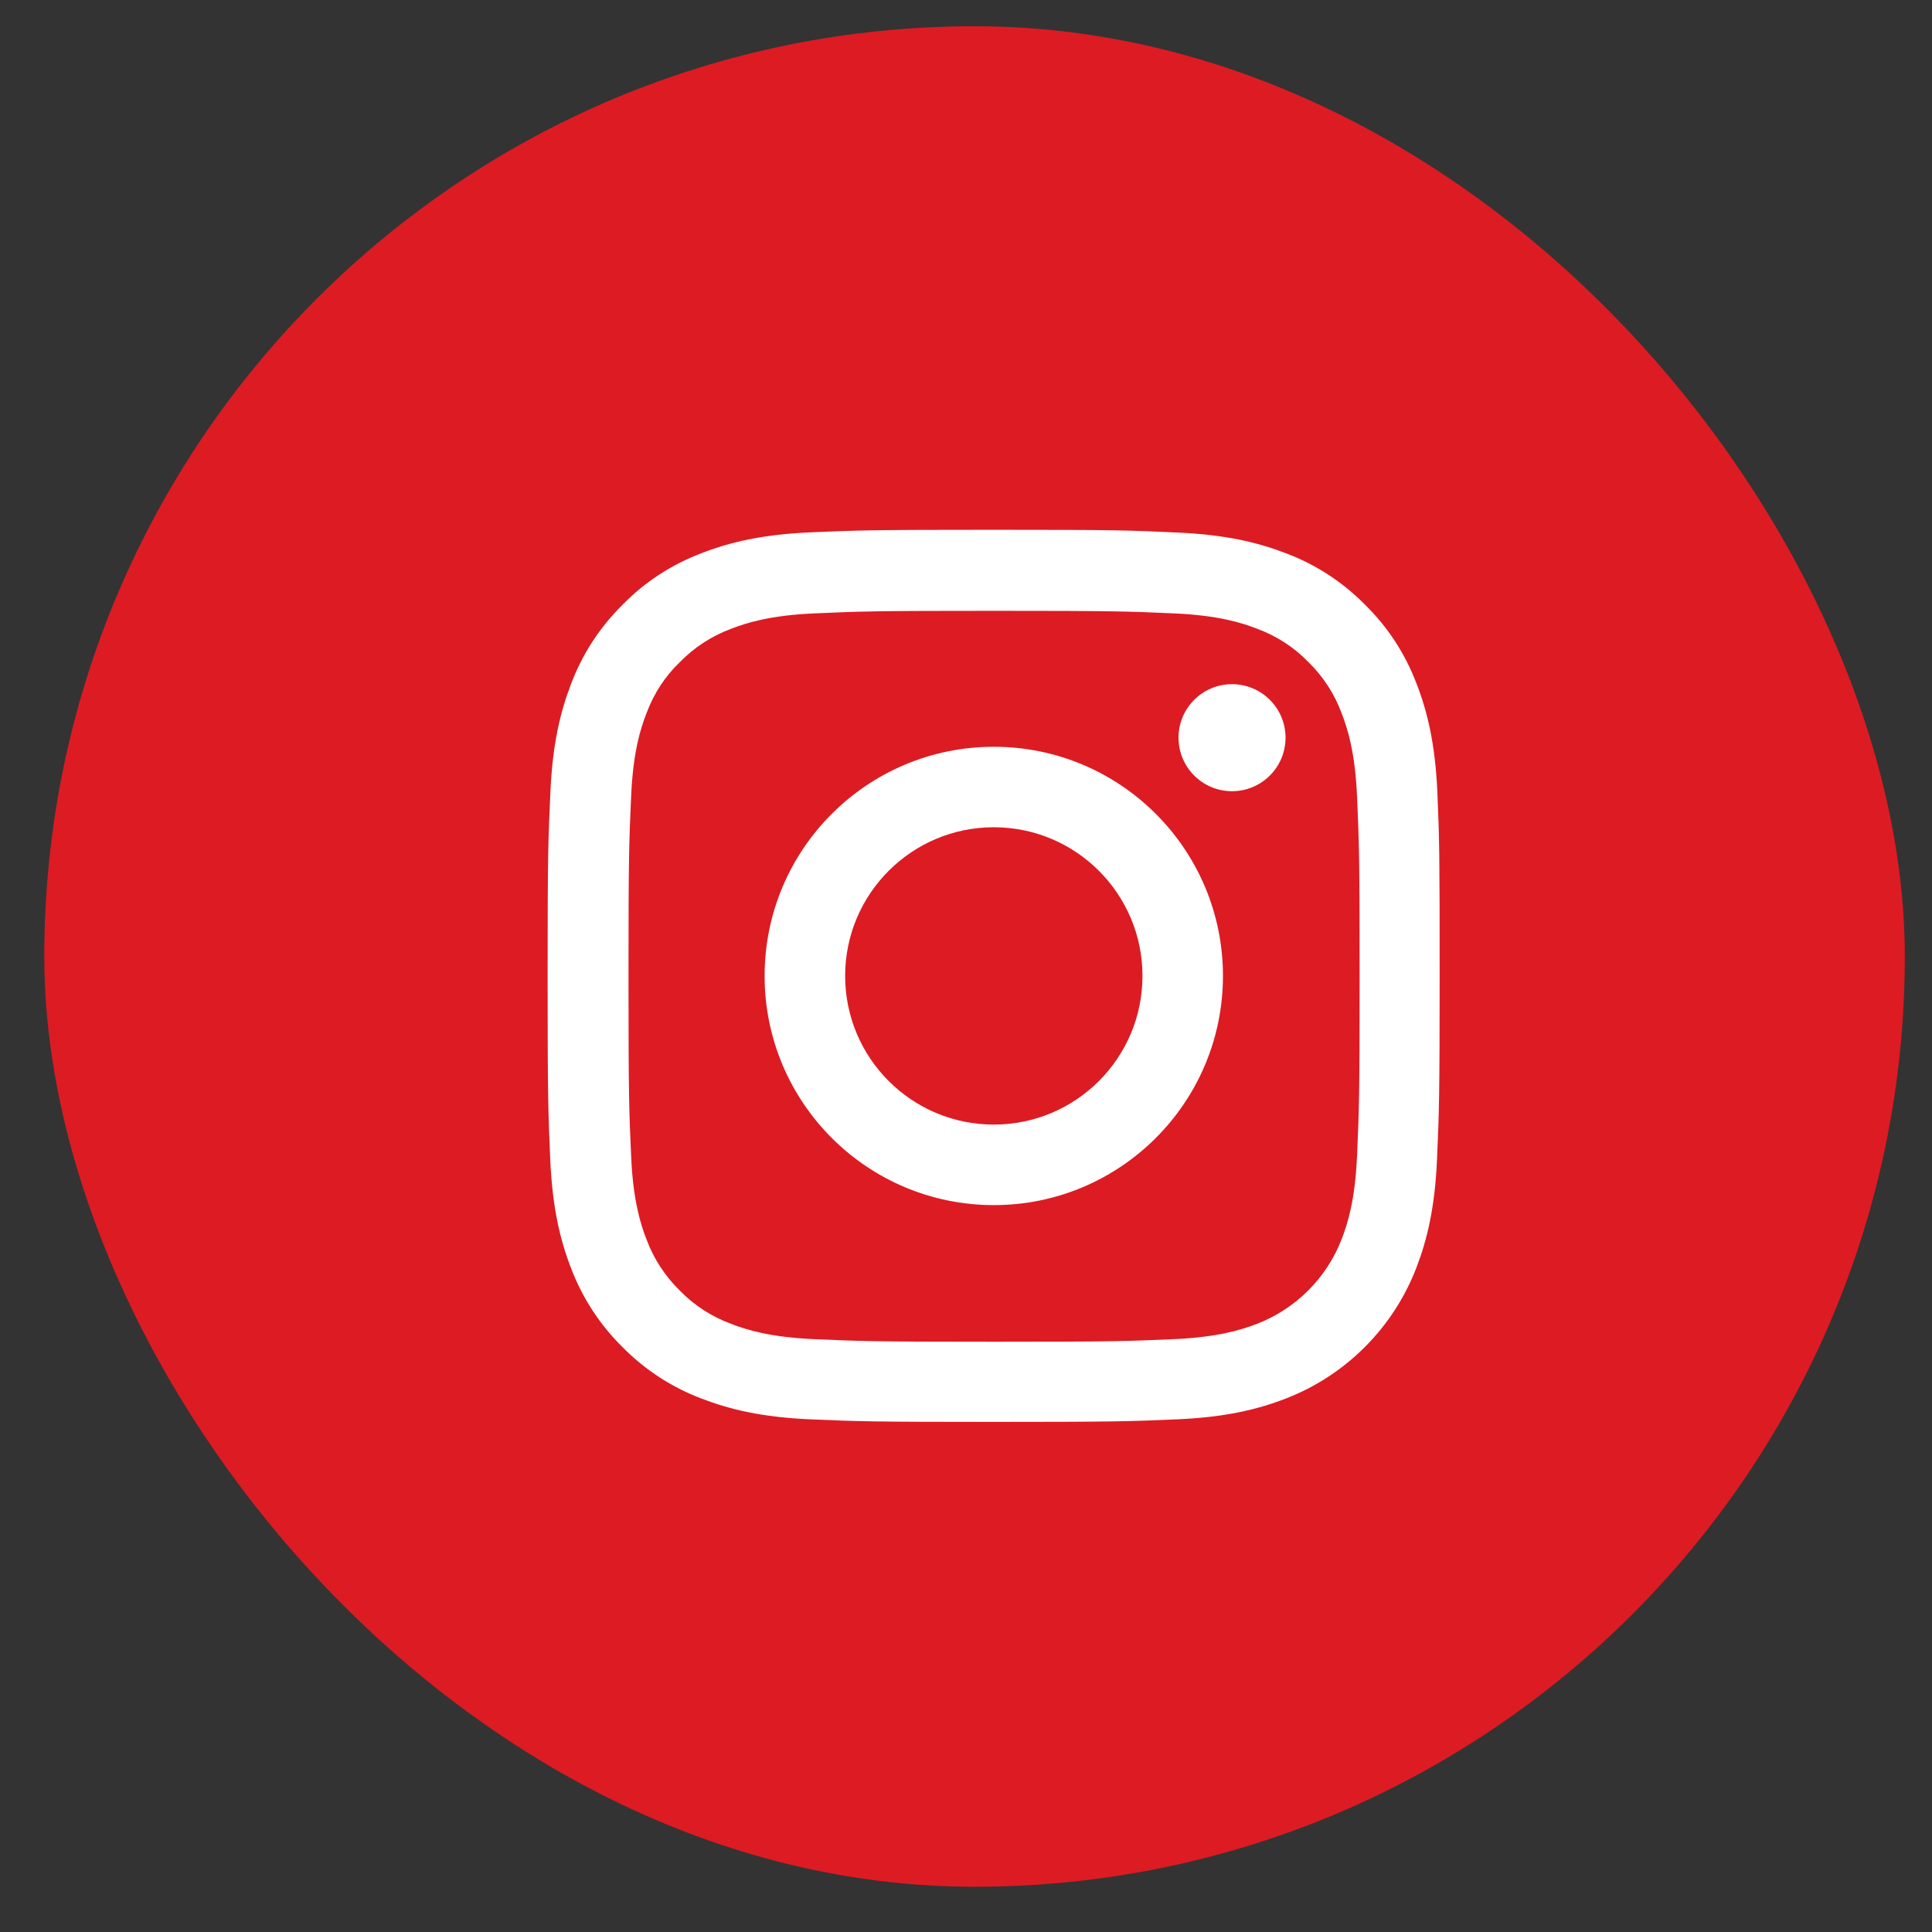 <?xml version="1.0" encoding="UTF-8"?> <svg xmlns="http://www.w3.org/2000/svg" width="38" height="38" viewBox="0 0 38 38" fill="none"><rect x="0" y="0" width="38" height="38" fill="#333333" stroke="none"/> <rect x="37.465" y="37.11" width="36.594" height="36.594" rx="18.297" transform="rotate(-180 37.465 37.11)" fill="#DD1B23"></rect> <path d="M28.271 15.579C28.23 14.646 28.079 14.006 27.863 13.45C27.64 12.861 27.297 12.333 26.848 11.894C26.41 11.448 25.878 11.102 25.296 10.883C24.737 10.667 24.099 10.516 23.167 10.475C22.227 10.43 21.929 10.42 19.547 10.42C17.165 10.42 16.866 10.43 15.931 10.471C14.998 10.512 14.357 10.663 13.802 10.879C13.212 11.102 12.684 11.445 12.245 11.894C11.8 12.333 11.454 12.864 11.234 13.447C11.018 14.006 10.867 14.643 10.826 15.575C10.782 16.515 10.771 16.813 10.771 19.195C10.771 21.578 10.782 21.876 10.823 22.812C10.864 23.744 11.015 24.385 11.231 24.941C11.454 25.53 11.8 26.058 12.245 26.497C12.684 26.942 13.216 27.289 13.798 27.508C14.357 27.724 14.995 27.875 15.927 27.916C16.863 27.957 17.161 27.967 19.544 27.967C21.926 27.967 22.224 27.957 23.16 27.916C24.092 27.875 24.733 27.724 25.289 27.508C26.468 27.052 27.4 26.12 27.856 24.941C28.072 24.382 28.223 23.744 28.264 22.812C28.305 21.876 28.316 21.578 28.316 19.195C28.316 16.813 28.312 16.515 28.271 15.579ZM26.691 22.743C26.653 23.6 26.509 24.063 26.389 24.372C26.094 25.136 25.488 25.743 24.723 26.038C24.415 26.157 23.948 26.301 23.095 26.339C22.169 26.38 21.892 26.39 19.55 26.39C17.209 26.39 16.928 26.38 16.006 26.339C15.149 26.301 14.686 26.157 14.378 26.038C13.997 25.897 13.651 25.674 13.37 25.383C13.079 25.098 12.856 24.755 12.715 24.375C12.595 24.066 12.451 23.6 12.414 22.747C12.372 21.821 12.362 21.543 12.362 19.202C12.362 16.861 12.372 16.58 12.414 15.658C12.451 14.801 12.595 14.338 12.715 14.03C12.856 13.649 13.079 13.303 13.373 13.022C13.658 12.73 14.001 12.508 14.381 12.367C14.69 12.247 15.156 12.103 16.009 12.065C16.935 12.024 17.213 12.014 19.554 12.014C21.898 12.014 22.176 12.024 23.098 12.065C23.955 12.103 24.418 12.247 24.727 12.367C25.107 12.508 25.453 12.73 25.734 13.022C26.026 13.306 26.248 13.649 26.389 14.03C26.509 14.338 26.653 14.804 26.691 15.658C26.732 16.583 26.742 16.861 26.742 19.202C26.742 21.543 26.732 21.818 26.691 22.743Z" fill="white"></path> <path d="M19.547 14.688C17.058 14.688 15.039 16.706 15.039 19.195C15.039 21.684 17.058 23.703 19.547 23.703C22.035 23.703 24.054 21.684 24.054 19.195C24.054 16.706 22.035 14.688 19.547 14.688ZM19.547 22.119C17.932 22.119 16.623 20.81 16.623 19.195C16.623 17.581 17.932 16.271 19.547 16.271C21.161 16.271 22.471 17.581 22.471 19.195C22.471 20.81 21.161 22.119 19.547 22.119Z" fill="white"></path> <path d="M25.285 14.509C25.285 15.091 24.813 15.562 24.232 15.562C23.651 15.562 23.18 15.091 23.18 14.509C23.18 13.928 23.651 13.457 24.232 13.457C24.813 13.457 25.285 13.928 25.285 14.509Z" fill="white"></path> </svg> 